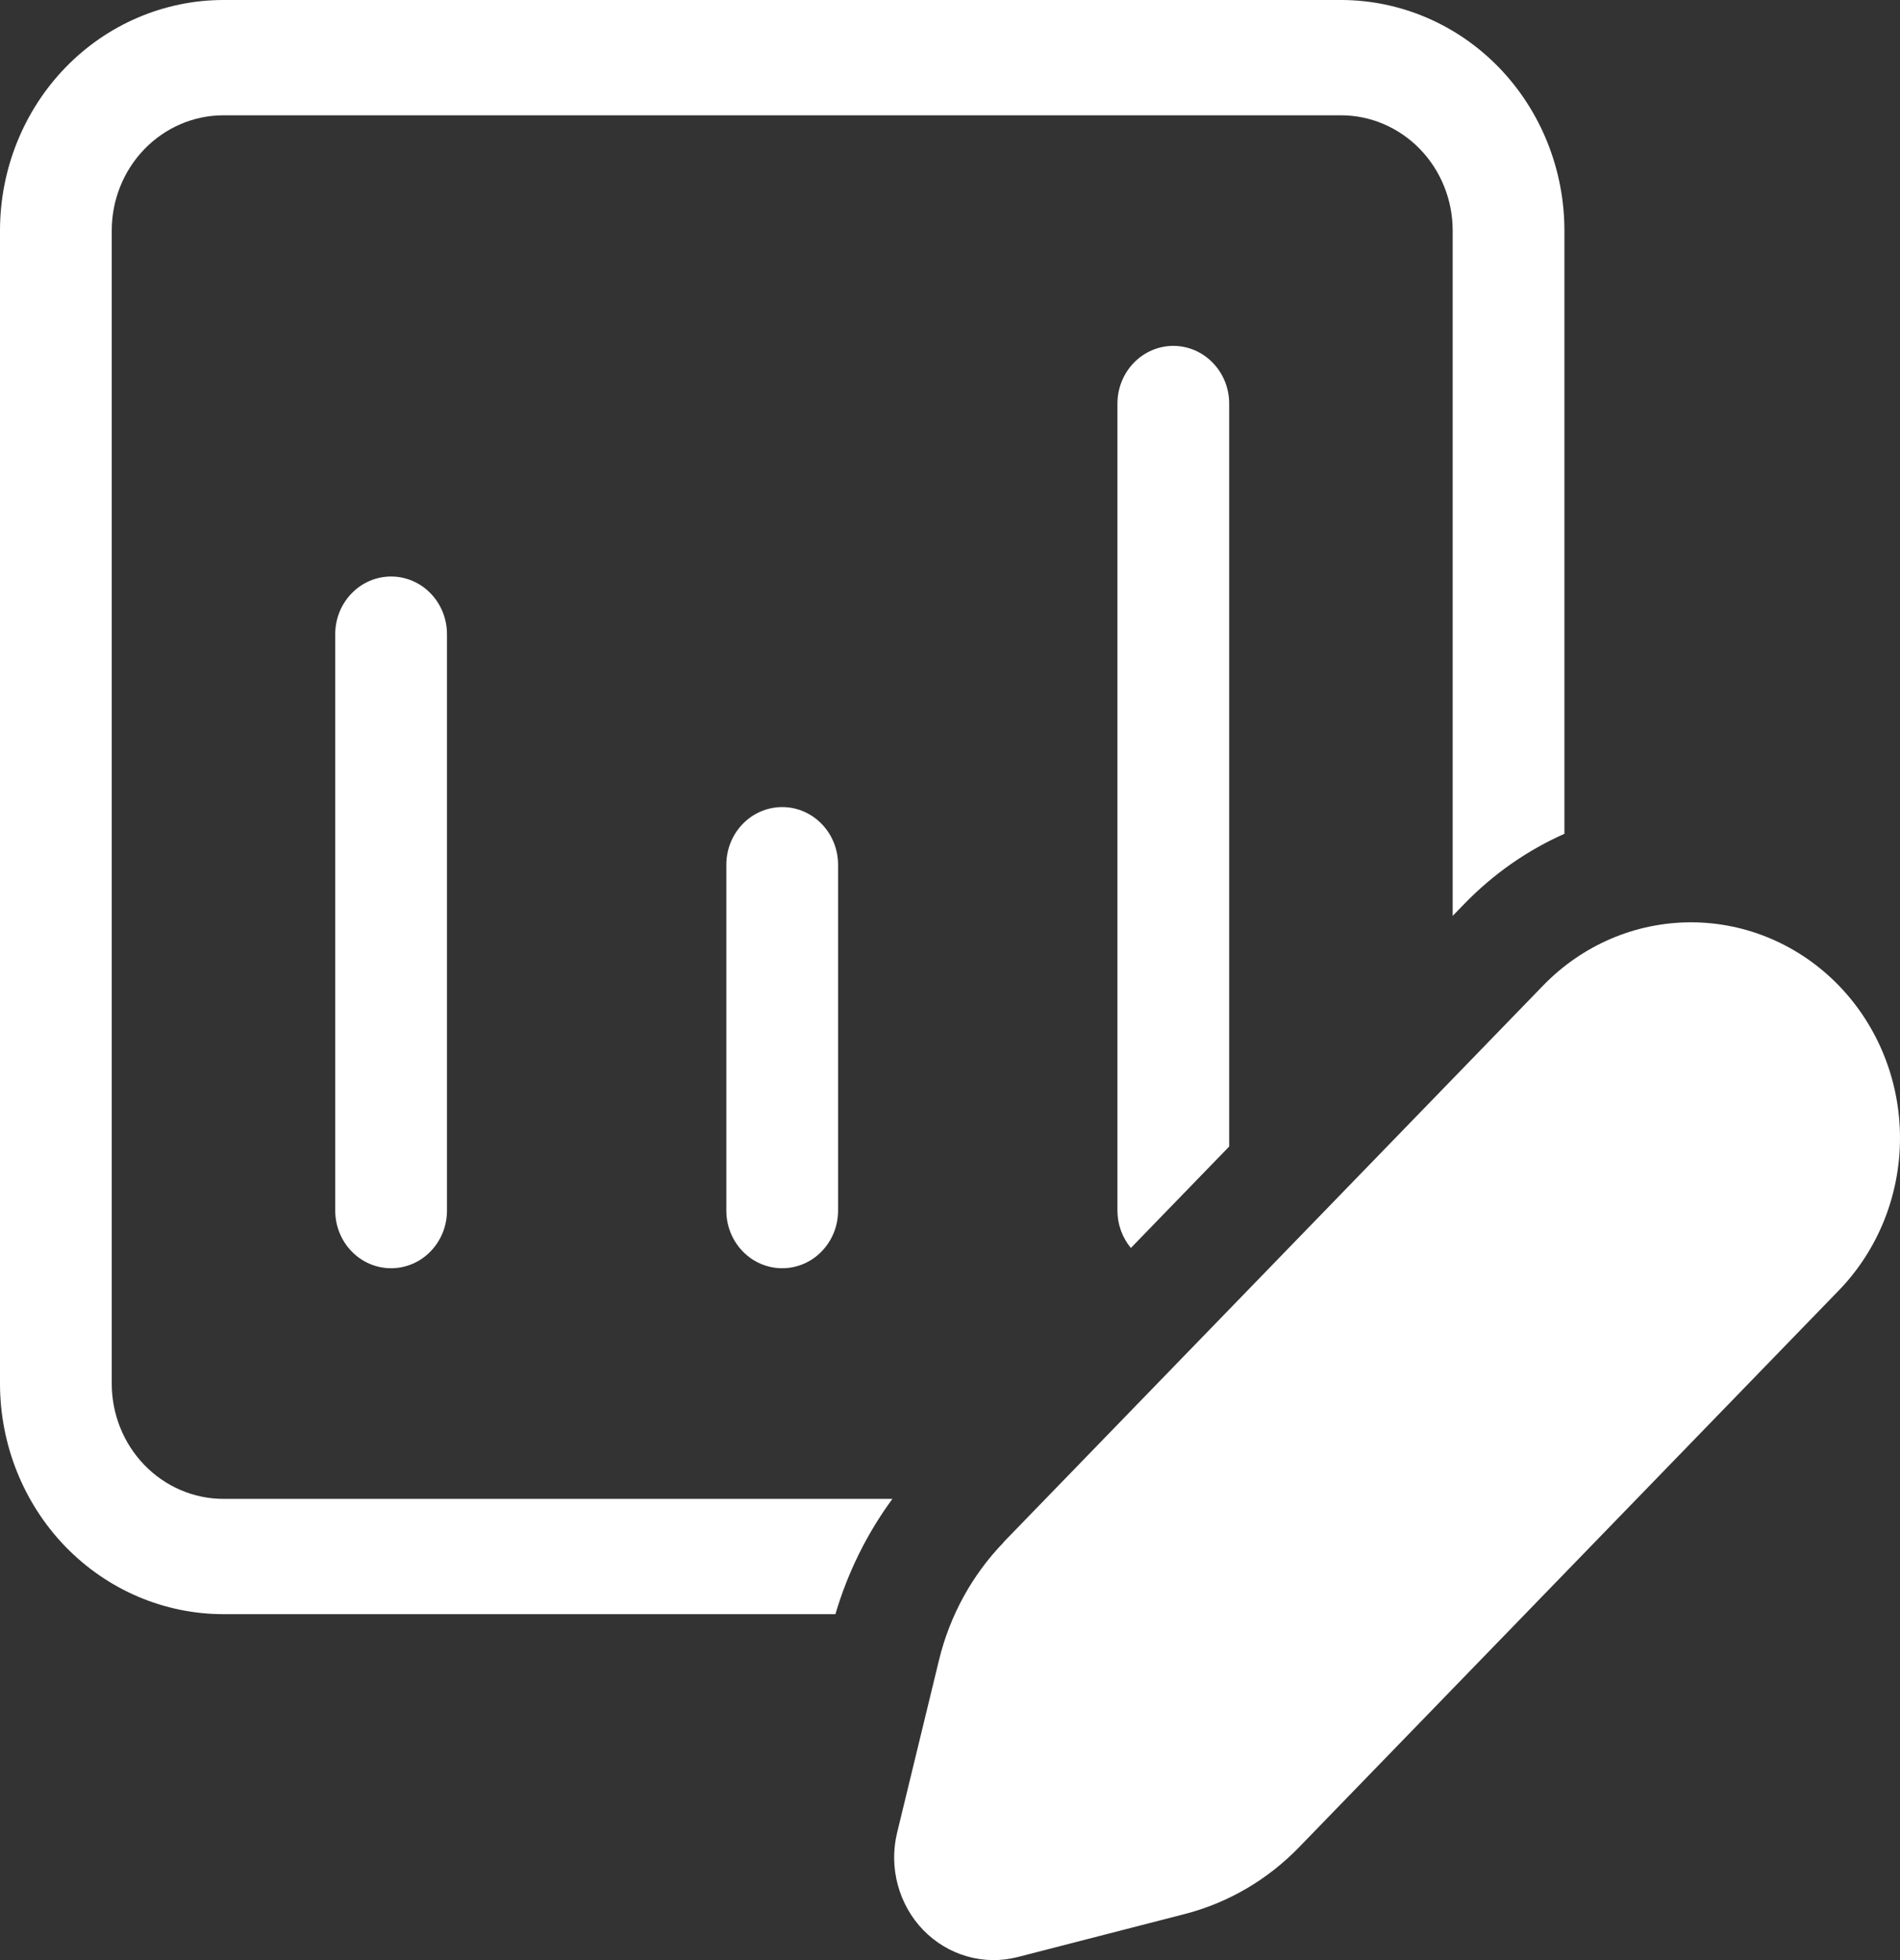 <svg width="32" height="33" viewBox="0 0 32 33" fill="none" xmlns="http://www.w3.org/2000/svg">
<rect x="0" y="0" width="32" height="33" fill="#333333" stroke="none"/>
<path d="M3.764 25.235H15.03C14.602 25.817 14.277 26.475 14.07 27.176H3.764C2.766 27.176 1.808 26.767 1.102 26.039C0.397 25.311 0 24.323 0 23.294V3.882C0 2.853 0.397 1.865 1.102 1.137C1.808 0.409 2.766 0 3.764 0H22.584C23.582 0 24.54 0.409 25.246 1.137C25.951 1.865 26.348 2.853 26.348 3.882V14.038C25.735 14.31 25.16 14.704 24.66 15.22L24.466 15.42V3.882C24.466 3.367 24.268 2.874 23.915 2.51C23.562 2.146 23.083 1.941 22.584 1.941H3.764C3.265 1.941 2.786 2.146 2.433 2.51C2.08 2.874 1.882 3.367 1.882 3.882V23.294C1.882 23.808 2.08 24.302 2.433 24.666C2.786 25.03 3.265 25.235 3.764 25.235ZM18.82 6.794C18.82 6.537 18.919 6.29 19.096 6.108C19.272 5.926 19.512 5.823 19.761 5.823C20.011 5.823 20.25 5.926 20.426 6.108C20.603 6.29 20.702 6.537 20.702 6.794V19.303L19.046 21.011C18.901 20.835 18.82 20.613 18.82 20.382V6.794ZM5.646 10.676C5.646 10.419 5.745 10.172 5.922 9.99C6.098 9.808 6.337 9.706 6.587 9.706C6.837 9.706 7.076 9.808 7.252 9.99C7.429 10.172 7.528 10.419 7.528 10.676V20.382C7.528 20.639 7.429 20.886 7.252 21.068C7.076 21.25 6.837 21.352 6.587 21.352C6.337 21.352 6.098 21.25 5.922 21.068C5.745 20.886 5.646 20.639 5.646 20.382V10.676ZM13.174 13.588C12.925 13.588 12.685 13.69 12.509 13.872C12.332 14.054 12.233 14.301 12.233 14.559V20.382C12.233 20.639 12.332 20.886 12.509 21.068C12.685 21.25 12.925 21.352 13.174 21.352C13.424 21.352 13.663 21.25 13.839 21.068C14.016 20.886 14.115 20.639 14.115 20.382V14.559C14.115 14.301 14.016 14.054 13.839 13.872C13.663 13.69 13.424 13.588 13.174 13.588ZM16.9 25.966L25.991 16.591C26.651 15.91 27.546 15.528 28.48 15.528C29.414 15.528 30.309 15.911 30.969 16.592C31.629 17.273 32 18.197 32 19.16C32 20.123 31.629 21.046 30.968 21.727L21.878 31.101C21.349 31.647 20.685 32.035 19.959 32.223L17.139 32.949C16.859 33.021 16.566 33.017 16.287 32.937C16.009 32.858 15.755 32.705 15.55 32.495C15.346 32.284 15.198 32.022 15.121 31.735C15.043 31.448 15.039 31.145 15.109 30.856L15.815 27.948C15.997 27.199 16.373 26.515 16.902 25.968" fill="white"/>
</svg>
